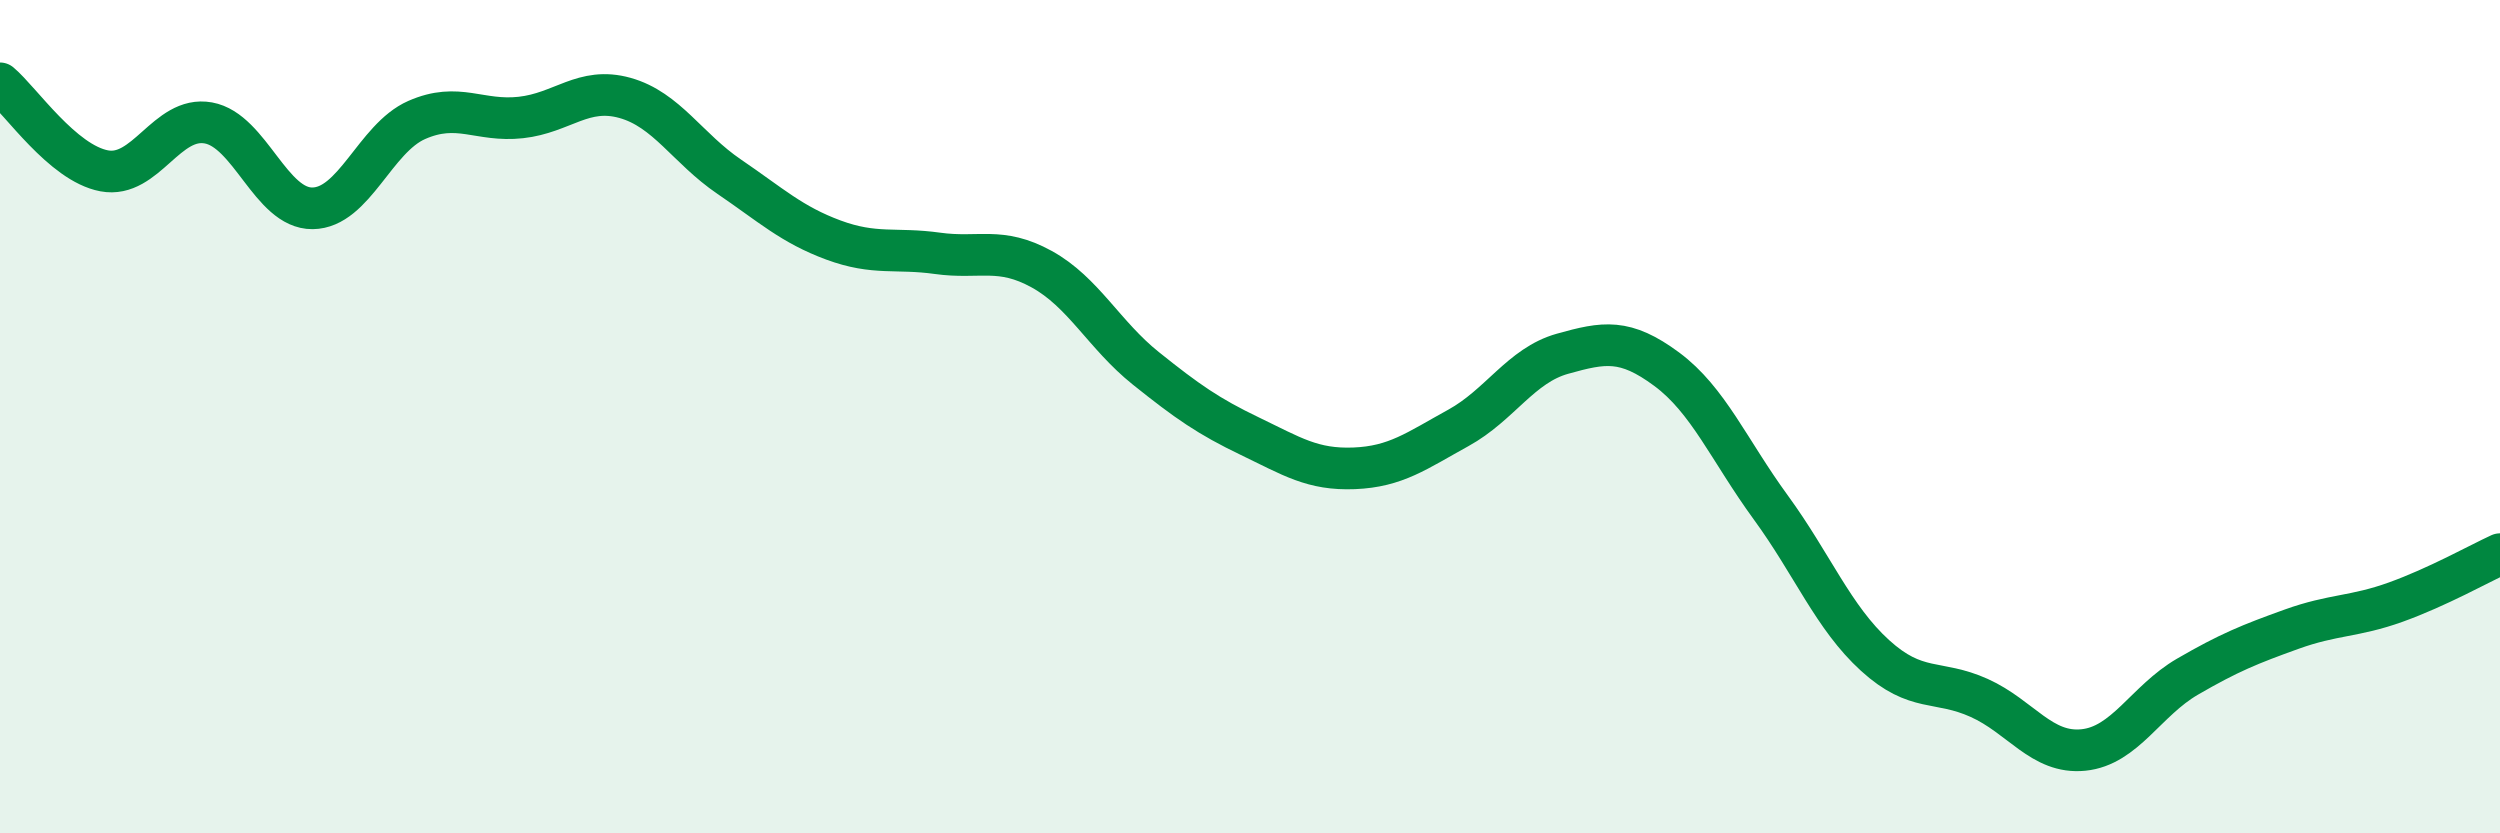 
    <svg width="60" height="20" viewBox="0 0 60 20" xmlns="http://www.w3.org/2000/svg">
      <path
        d="M 0,2 C 0.5,2.42 1.5,3.91 2.5,4.1 C 3.5,4.29 4,2.77 5,2.95 C 6,3.13 6.5,5.01 7.5,5 C 8.5,4.99 9,3.32 10,2.88 C 11,2.44 11.5,2.93 12.5,2.82 C 13.5,2.71 14,2.07 15,2.35 C 16,2.63 16.5,3.56 17.5,4.24 C 18.5,4.92 19,5.39 20,5.76 C 21,6.13 21.5,5.94 22.5,6.08 C 23.5,6.22 24,5.91 25,6.46 C 26,7.01 26.5,8.04 27.5,8.84 C 28.5,9.64 29,9.99 30,10.47 C 31,10.95 31.5,11.28 32.5,11.24 C 33.5,11.2 34,10.82 35,10.27 C 36,9.72 36.5,8.77 37.5,8.49 C 38.5,8.21 39,8.12 40,8.86 C 41,9.6 41.5,10.81 42.5,12.18 C 43.5,13.55 44,14.82 45,15.73 C 46,16.64 46.5,16.3 47.5,16.75 C 48.5,17.2 49,18.1 50,18 C 51,17.9 51.5,16.82 52.5,16.24 C 53.5,15.66 54,15.46 55,15.1 C 56,14.74 56.5,14.81 57.5,14.45 C 58.5,14.09 59.5,13.53 60,13.3L60 20L0 20Z"
        fill="#008740"
        opacity="0.1"
        stroke-linecap="round"
        stroke-linejoin="round"
      />
      <path
        d="M 0,2 C 0.5,2.42 1.5,3.91 2.5,4.1 C 3.5,4.29 4,2.77 5,2.95 C 6,3.13 6.5,5.01 7.5,5 C 8.5,4.99 9,3.32 10,2.88 C 11,2.44 11.5,2.93 12.5,2.82 C 13.5,2.71 14,2.07 15,2.35 C 16,2.63 16.5,3.56 17.5,4.24 C 18.5,4.92 19,5.39 20,5.76 C 21,6.13 21.5,5.94 22.5,6.08 C 23.5,6.22 24,5.91 25,6.46 C 26,7.01 26.5,8.04 27.5,8.84 C 28.5,9.64 29,9.99 30,10.47 C 31,10.95 31.5,11.28 32.5,11.24 C 33.5,11.2 34,10.82 35,10.27 C 36,9.72 36.5,8.77 37.5,8.49 C 38.5,8.21 39,8.12 40,8.86 C 41,9.6 41.5,10.81 42.5,12.18 C 43.5,13.55 44,14.82 45,15.73 C 46,16.64 46.5,16.3 47.5,16.75 C 48.5,17.2 49,18.1 50,18 C 51,17.9 51.5,16.82 52.5,16.24 C 53.5,15.66 54,15.46 55,15.1 C 56,14.74 56.5,14.81 57.5,14.45 C 58.5,14.09 59.5,13.53 60,13.3"
        stroke="#008740"
        stroke-width="1"
        fill="none"
        stroke-linecap="round"
        stroke-linejoin="round"
      />
    </svg>
  